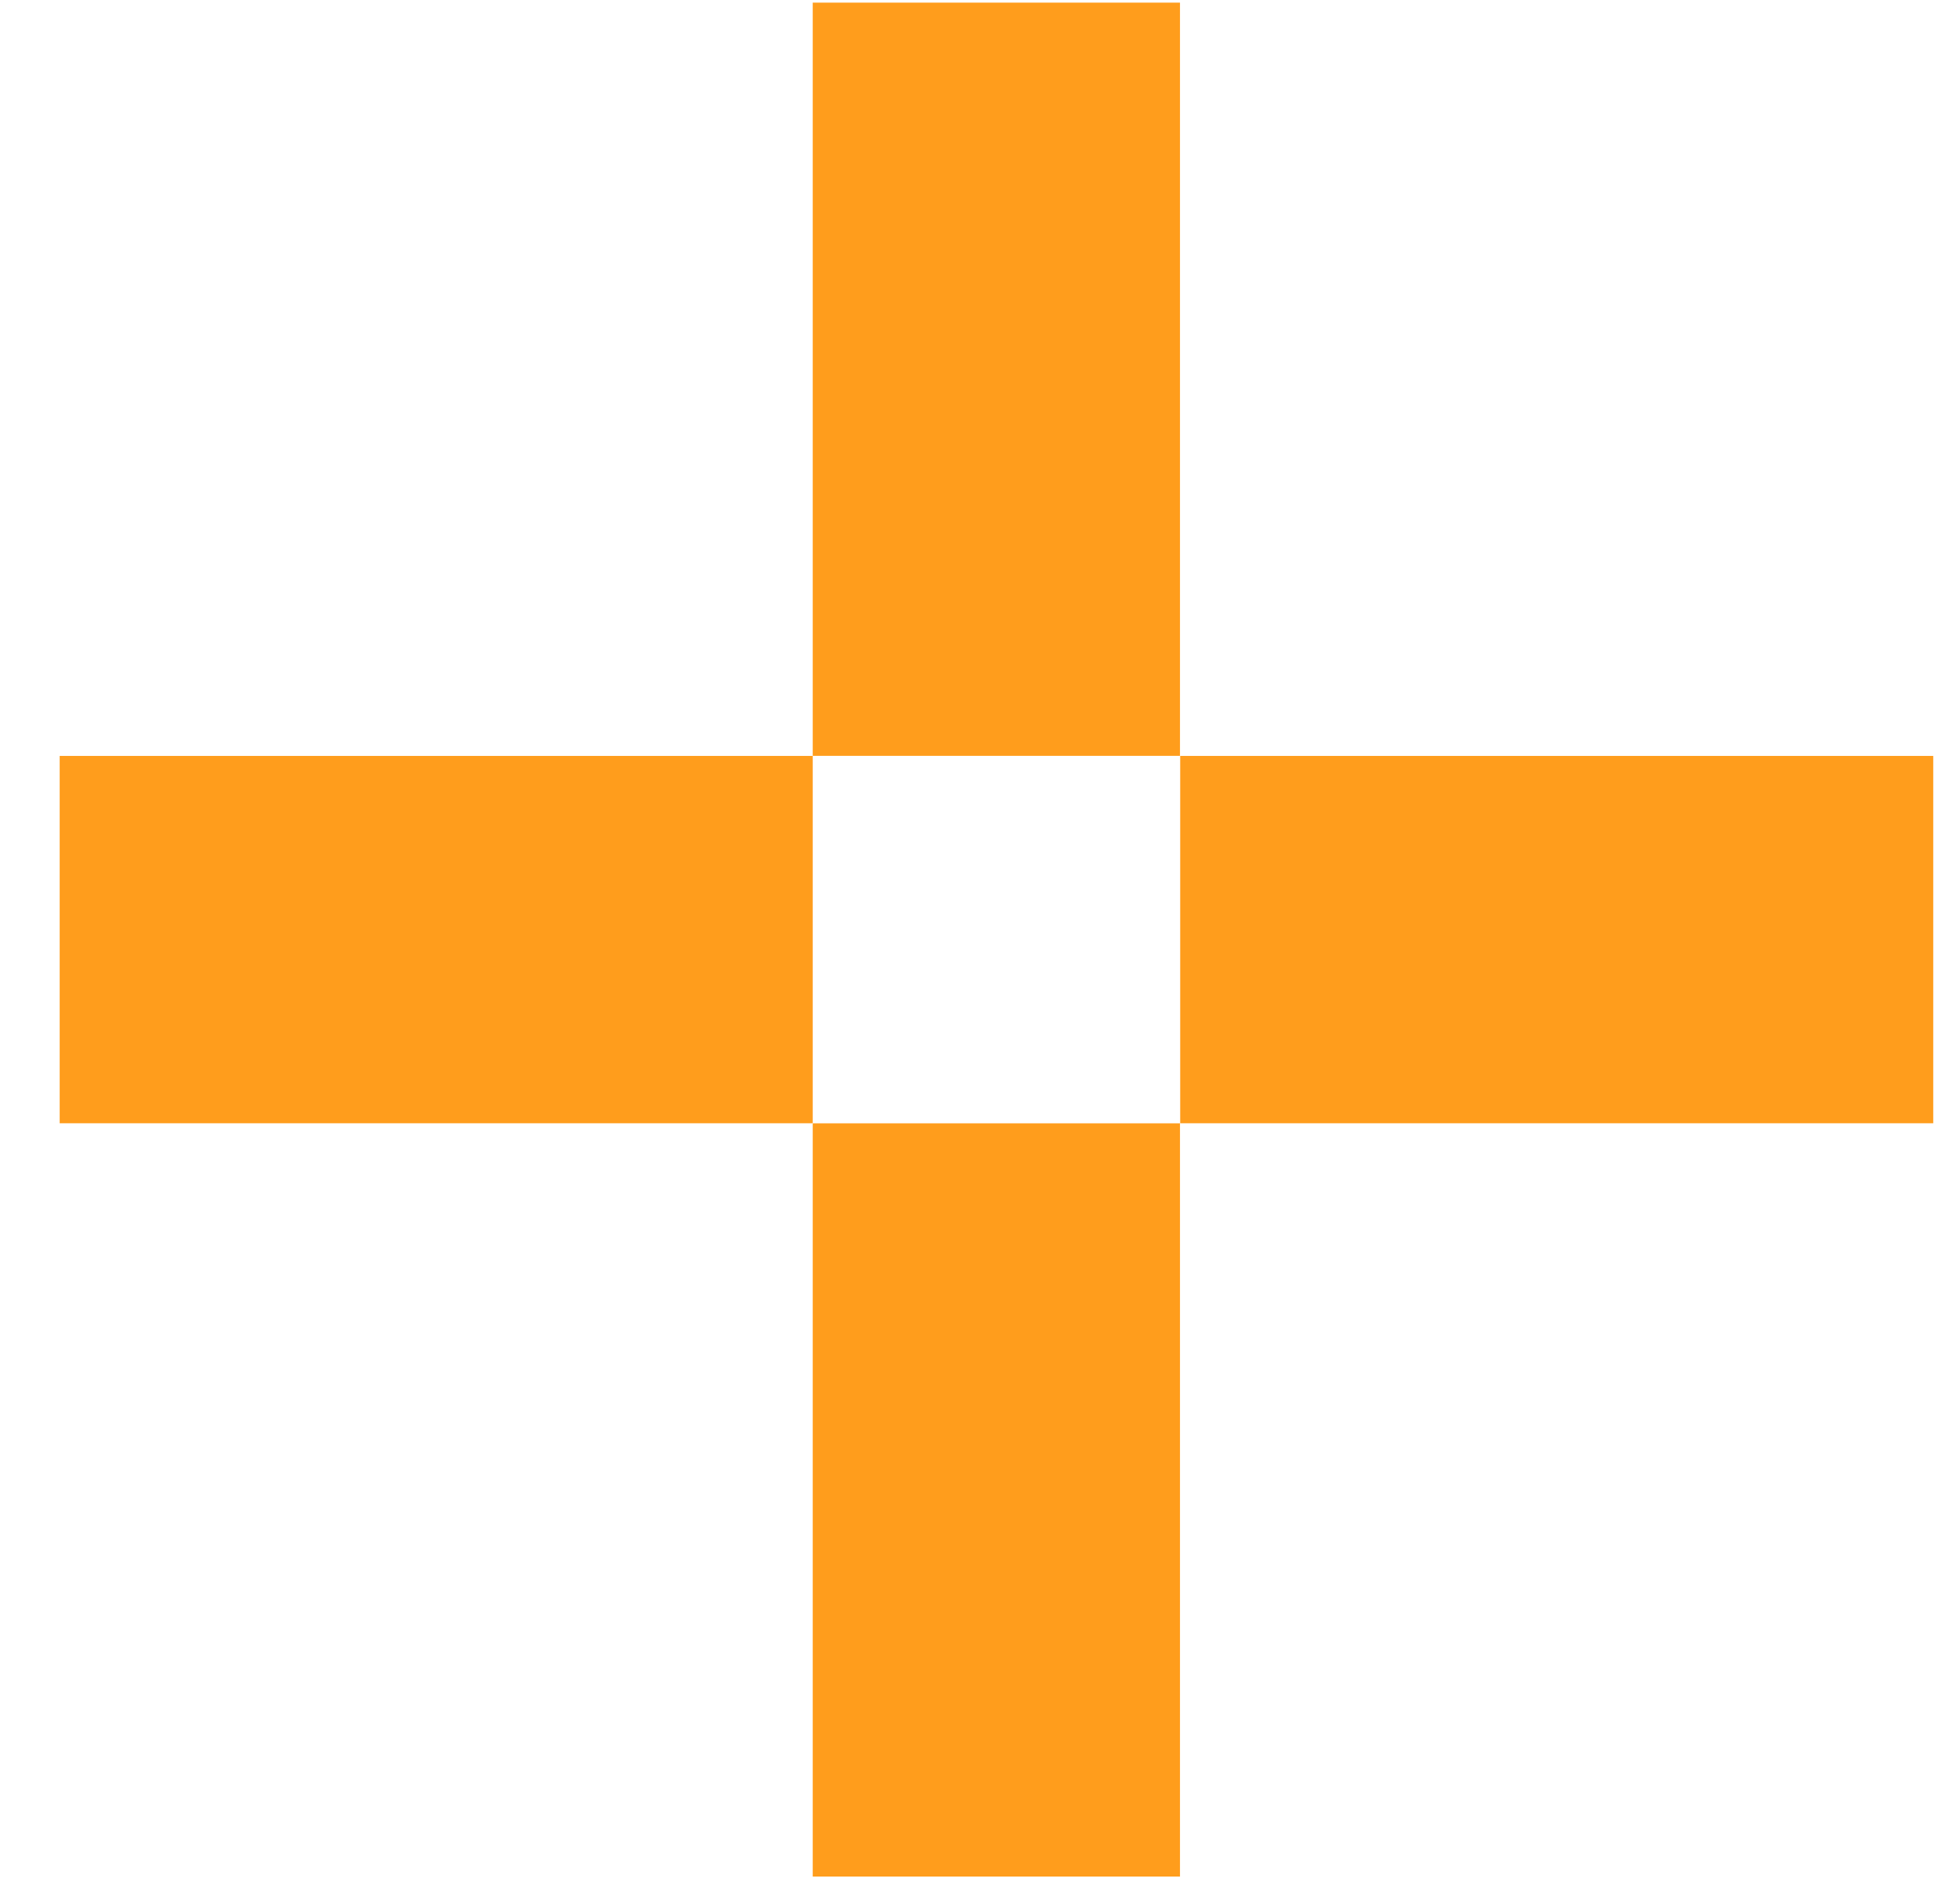<svg width="29" height="28" viewBox="0 0 29 28" fill="none" xmlns="http://www.w3.org/2000/svg">
<rect x="12.025" y="0.039" width="5.434" height="11.142" fill="#FF9D1C"/>
<rect x="12.025" y="16.617" width="5.434" height="11.142" fill="#FF9D1C"/>
<rect x="28.604" y="11.182" width="5.434" height="11.142" transform="rotate(90 28.604 11.182)" fill="#FF9D1C"/>
<rect x="12.025" y="11.182" width="5.434" height="11.142" transform="rotate(90 12.025 11.182)" fill="#FF9D1C"/>
</svg>
